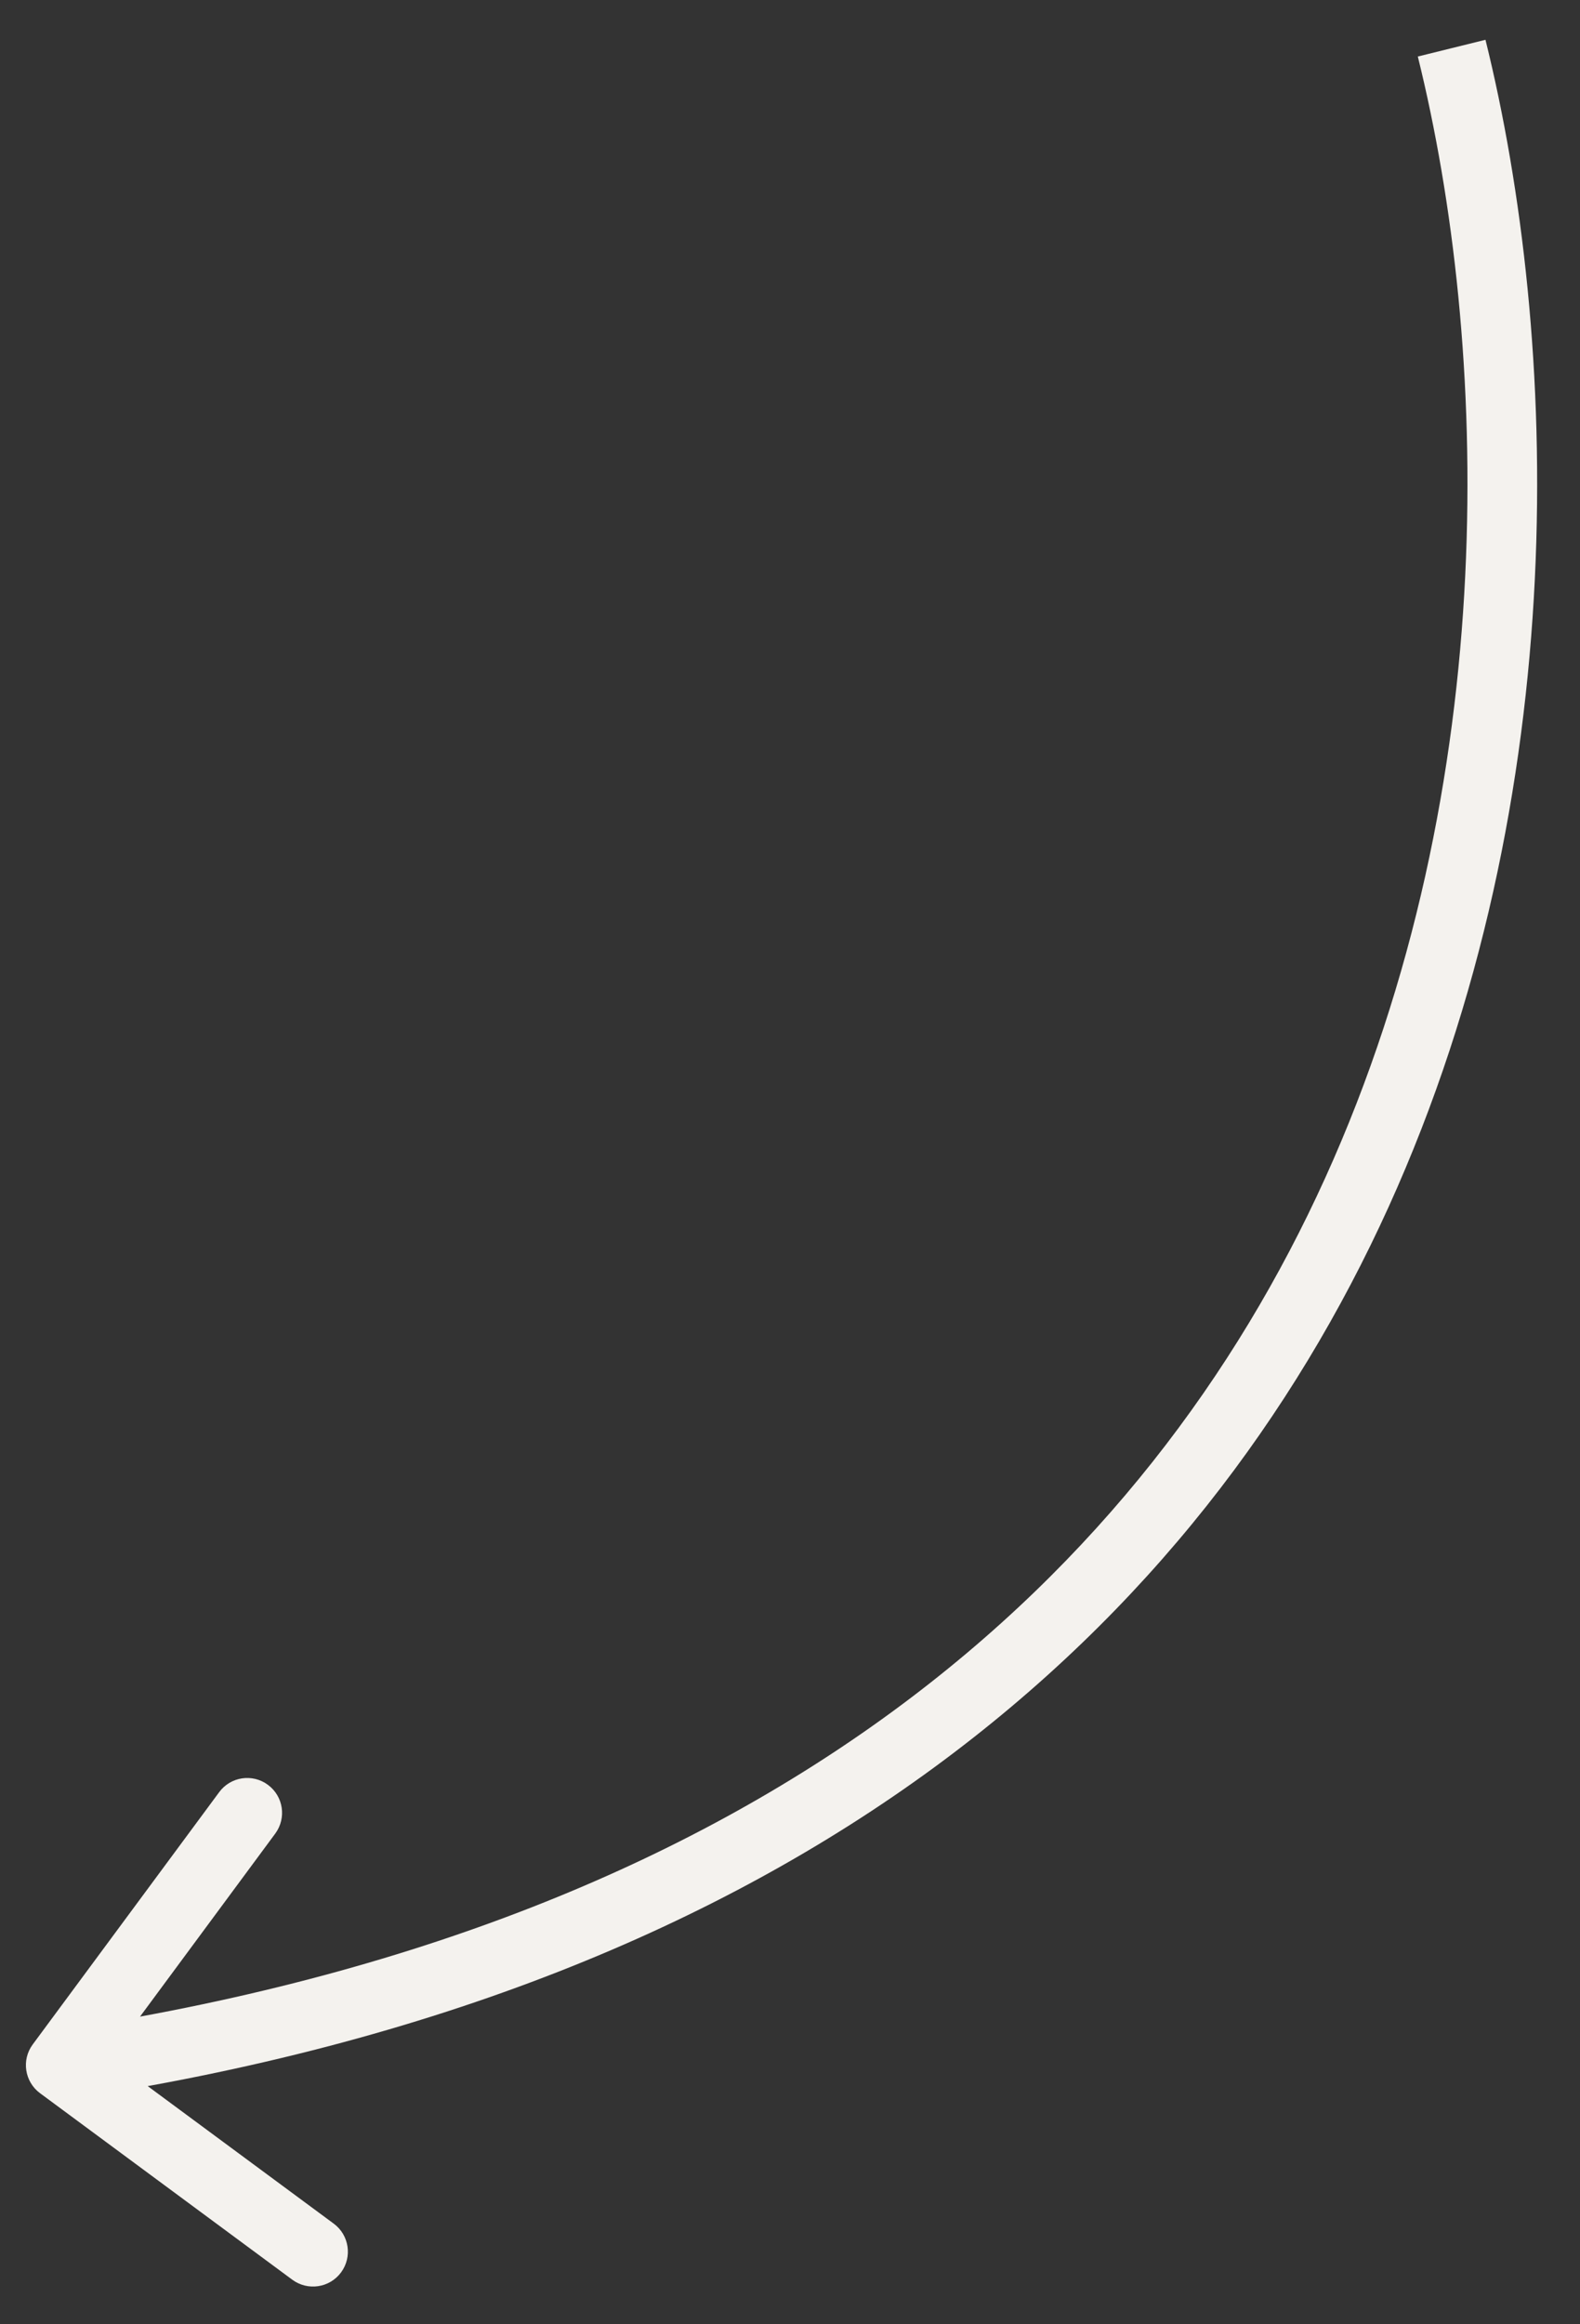 <?xml version="1.0" encoding="UTF-8"?> <svg xmlns="http://www.w3.org/2000/svg" width="34" height="50" viewBox="0 0 34 50" fill="none"><rect x="0" y="0" width="34" height="50" fill="#333333" stroke="none"/><path d="M0.862 45.029C0.529 44.783 0.458 44.313 0.704 43.98L4.717 38.552C4.963 38.219 5.432 38.148 5.765 38.395C6.099 38.641 6.169 39.11 5.923 39.444L2.357 44.269L7.182 47.835C7.515 48.081 7.585 48.551 7.339 48.884C7.093 49.217 6.623 49.287 6.29 49.041L0.862 45.029ZM31.238 1.036L31.966 0.856C33.542 7.224 33.916 17.076 29.881 25.964C25.822 34.907 17.34 42.779 1.419 45.168L1.308 44.426L1.196 43.684C16.648 41.366 24.679 33.795 28.515 25.344C32.376 16.84 32.028 7.35 30.51 1.216L31.238 1.036Z" fill="#F4F2EE"></path></svg> 